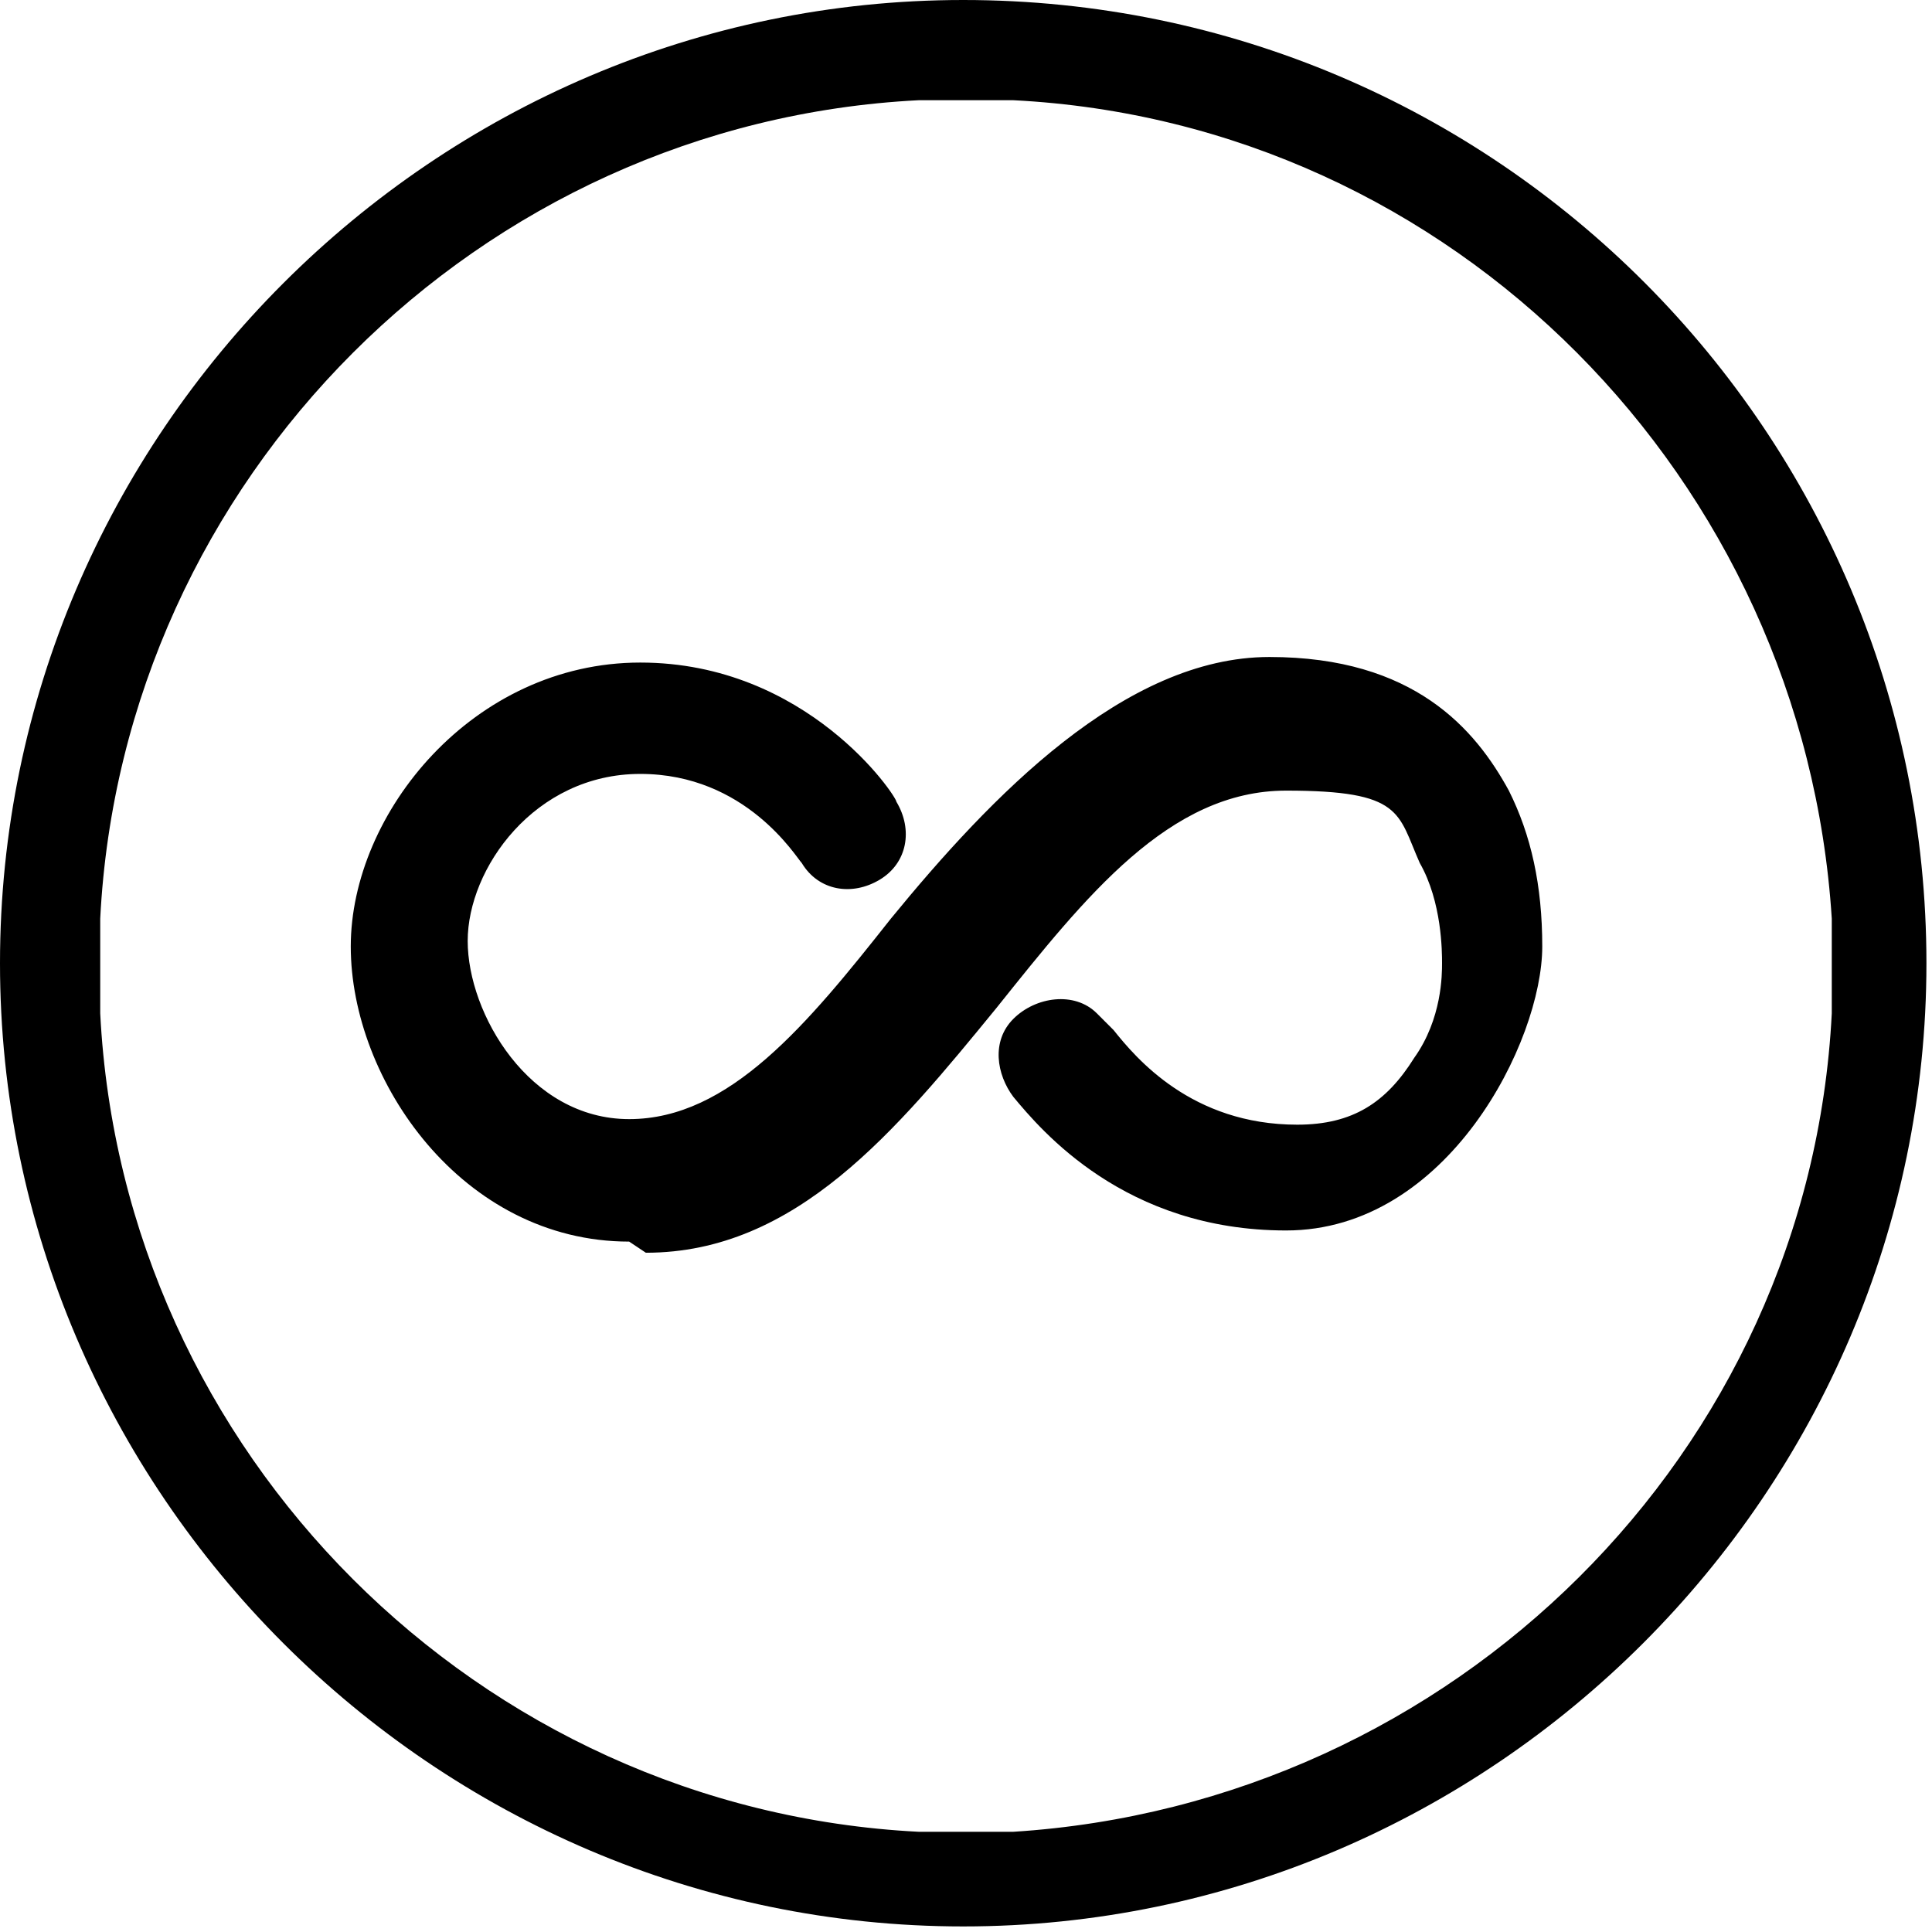 <?xml version="1.0" encoding="utf-8"?><svg xmlns="http://www.w3.org/2000/svg" xmlns:xlink="http://www.w3.org/1999/xlink" version="1.1" viewBox="0 0 34.7 34.7"><path d="M17.3,0C7.8,0,0,7.8,0,17.3s7.8,17.3,17.3,17.3,17.3-7.8,17.3-17.3S26.9,0,17.3,0ZM18.2,32.9h-1.7c-7.9-.4-14.3-6.8-14.7-14.7,0,0,0-1.7,0-1.7.4-7.9,6.8-14.3,14.7-14.7h1.7c7.9.4,14.2,6.8,14.7,14.7v1.7c-.4,7.9-6.8,14.2-14.7,14.7Z" /><path d="M11.6,22.5c2.7,0,4.5-2.2,6.3-4.4,1.6-2,3.1-3.9,5.2-3.9s2,.4,2.4,1.3c.4.7.4,1.6.4,1.8,0,.2,0,1-.5,1.7-.5.8-1.1,1.2-2.1,1.2-1.9,0-2.9-1.2-3.3-1.7-.1-.1-.2-.2-.3-.3-.4-.4-1.1-.3-1.5.1-.4.4-.3,1,0,1.4,0,0,0,0,0,0,.5.6,2,2.4,4.9,2.4s4.6-3.4,4.6-5.1c0-1.1-.2-2-.6-2.8-.6-1.1-1.7-2.4-4.3-2.4s-5,2.5-6.8,4.7c-1.5,1.9-2.9,3.6-4.7,3.6s-2.9-1.9-2.9-3.2,1.2-3,3.1-3,2.8,1.5,2.9,1.6c.3.5.9.6,1.4.3.5-.3.6-.9.3-1.4,0-.1-1.6-2.5-4.6-2.5s-5.2,2.7-5.2,5.1,2,5.3,5,5.3Z" /></svg>